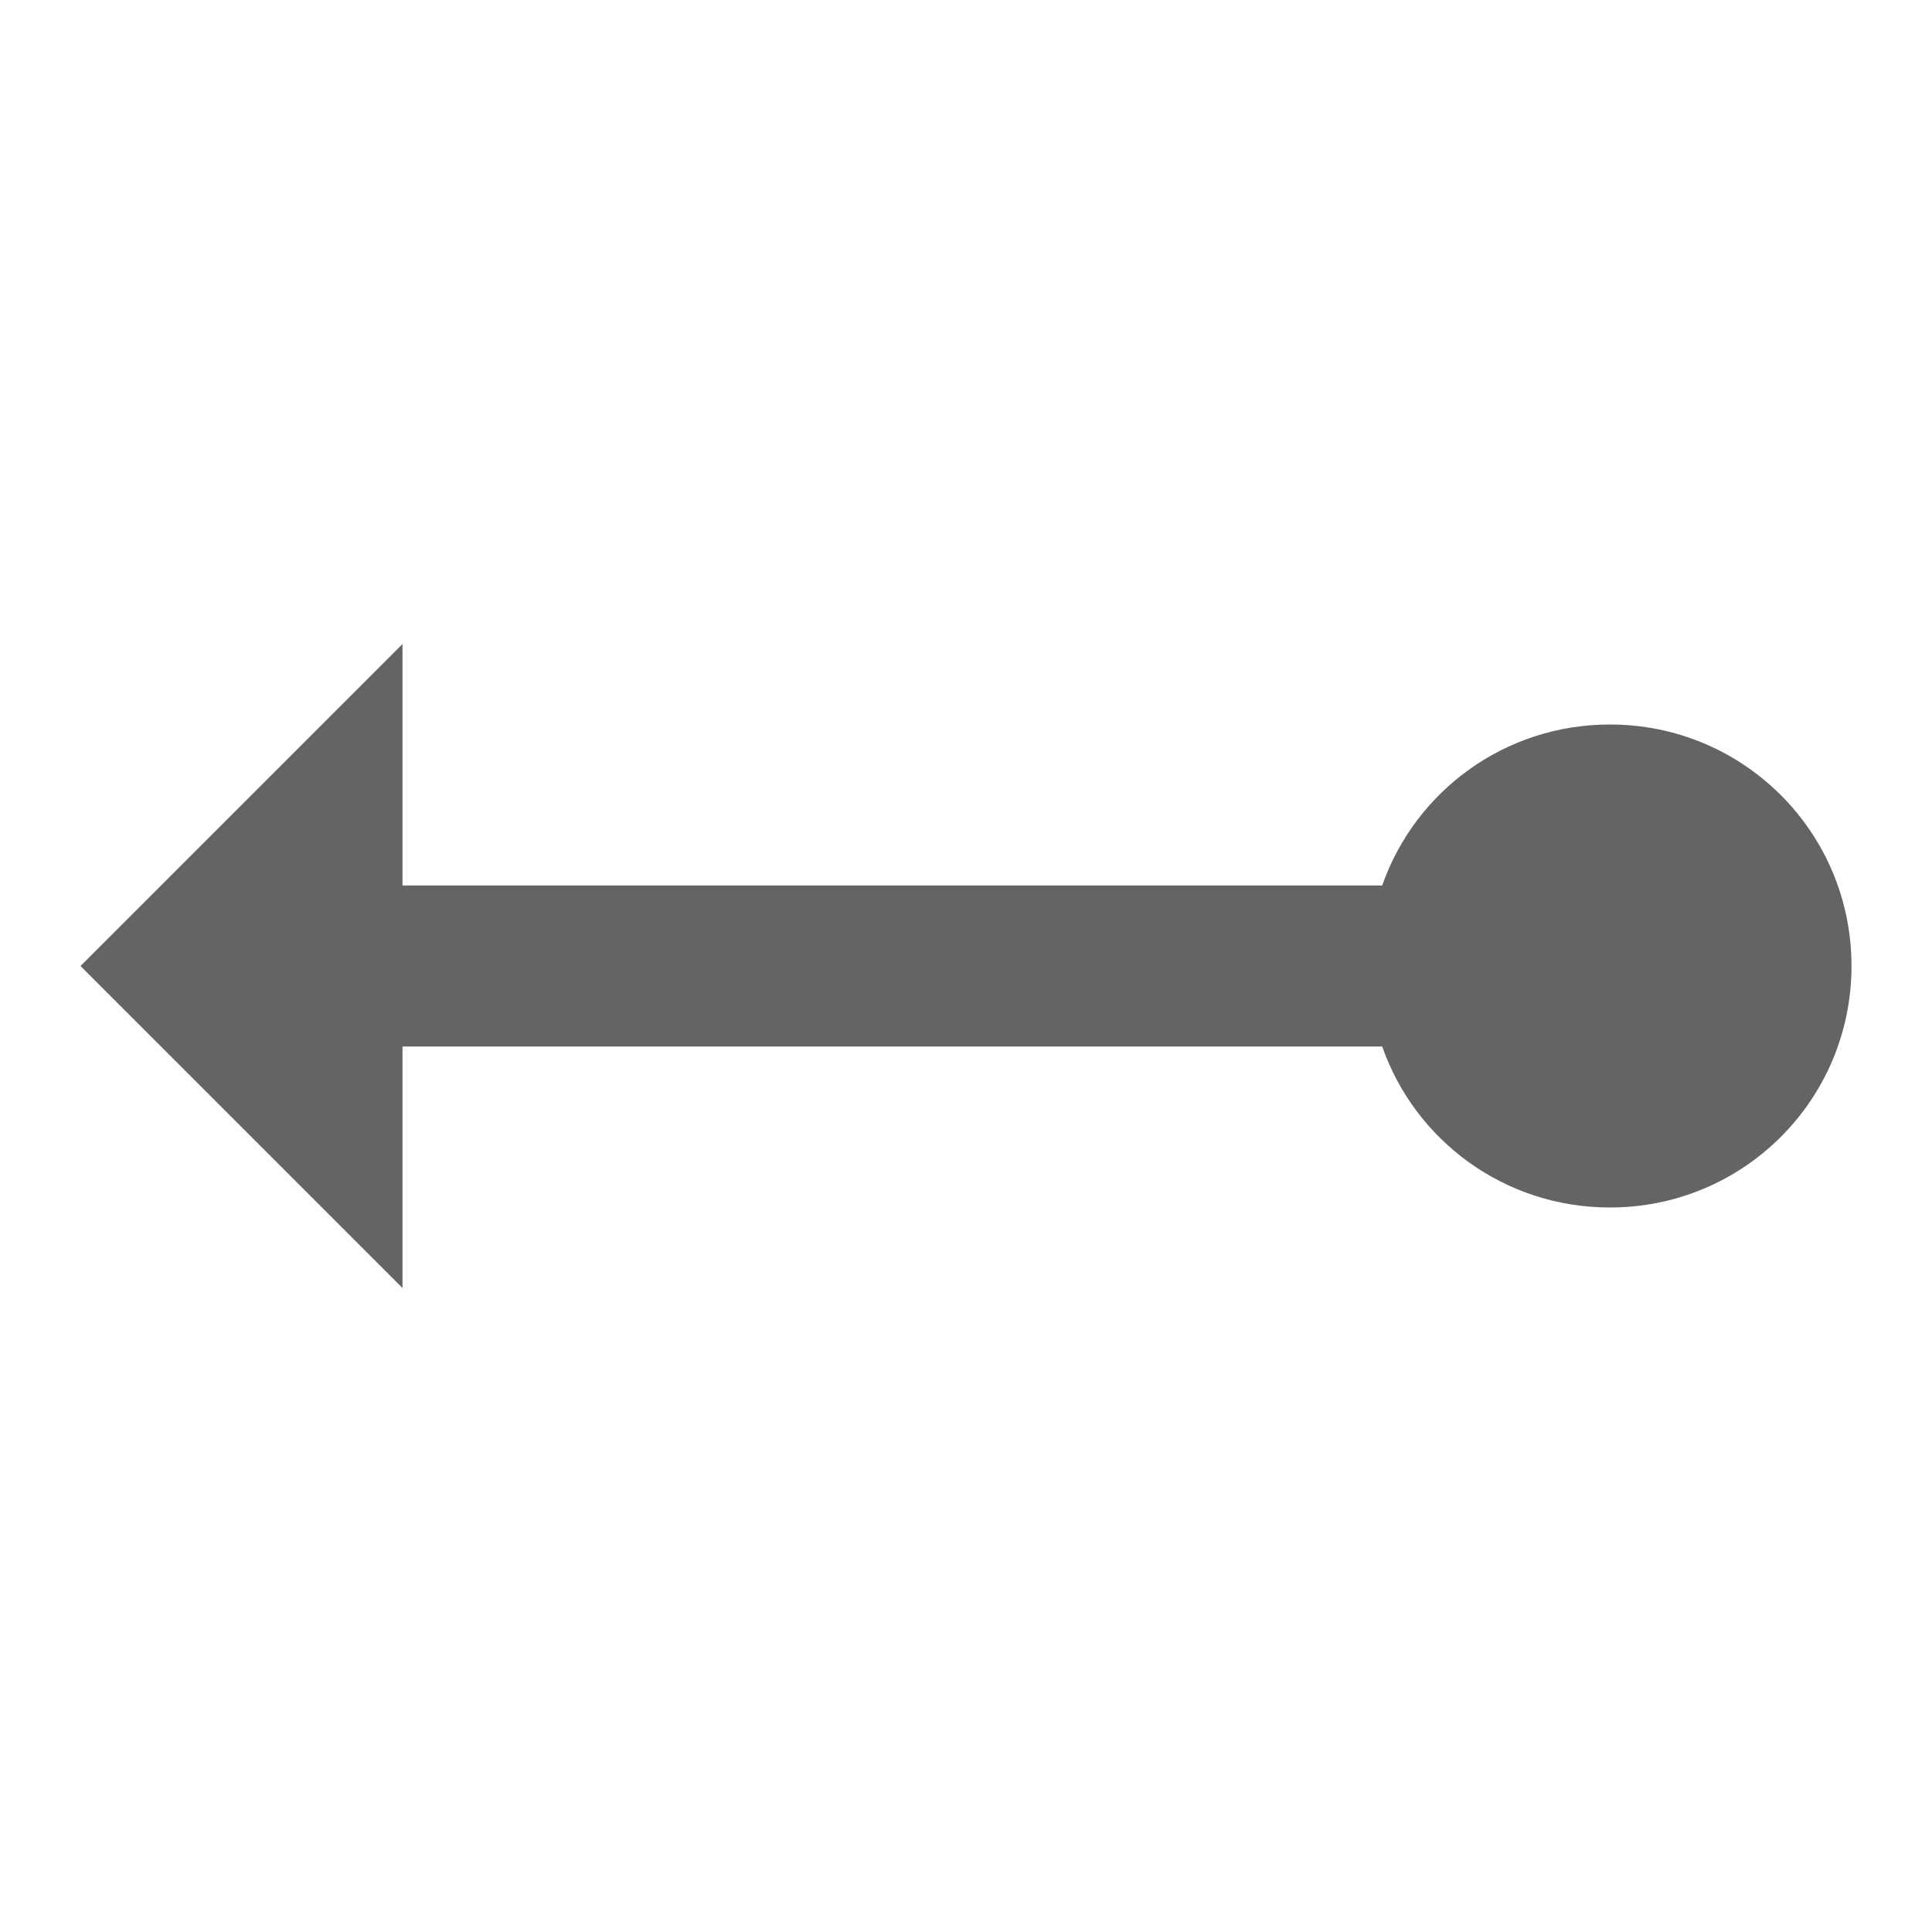 <?xml version="1.0"?>
<svg xmlns="http://www.w3.org/2000/svg" xmlns:xlink="http://www.w3.org/1999/xlink" aria-hidden="true" width="1em" height="1em" viewBox="0 0 24 24" data-icon="mdi:ray-end-arrow" data-width="1em" data-height="1em" data-inline="false" class="iconify"><path d="M1 12l4 4v-3h12.17c.41 1.17 1.52 2 2.83 2 1.66 0 3-1.34 3-3s-1.34-3-3-3c-1.31 0-2.42.83-2.83 2H5V8l-4 4z" fill="#646464"/></svg>
